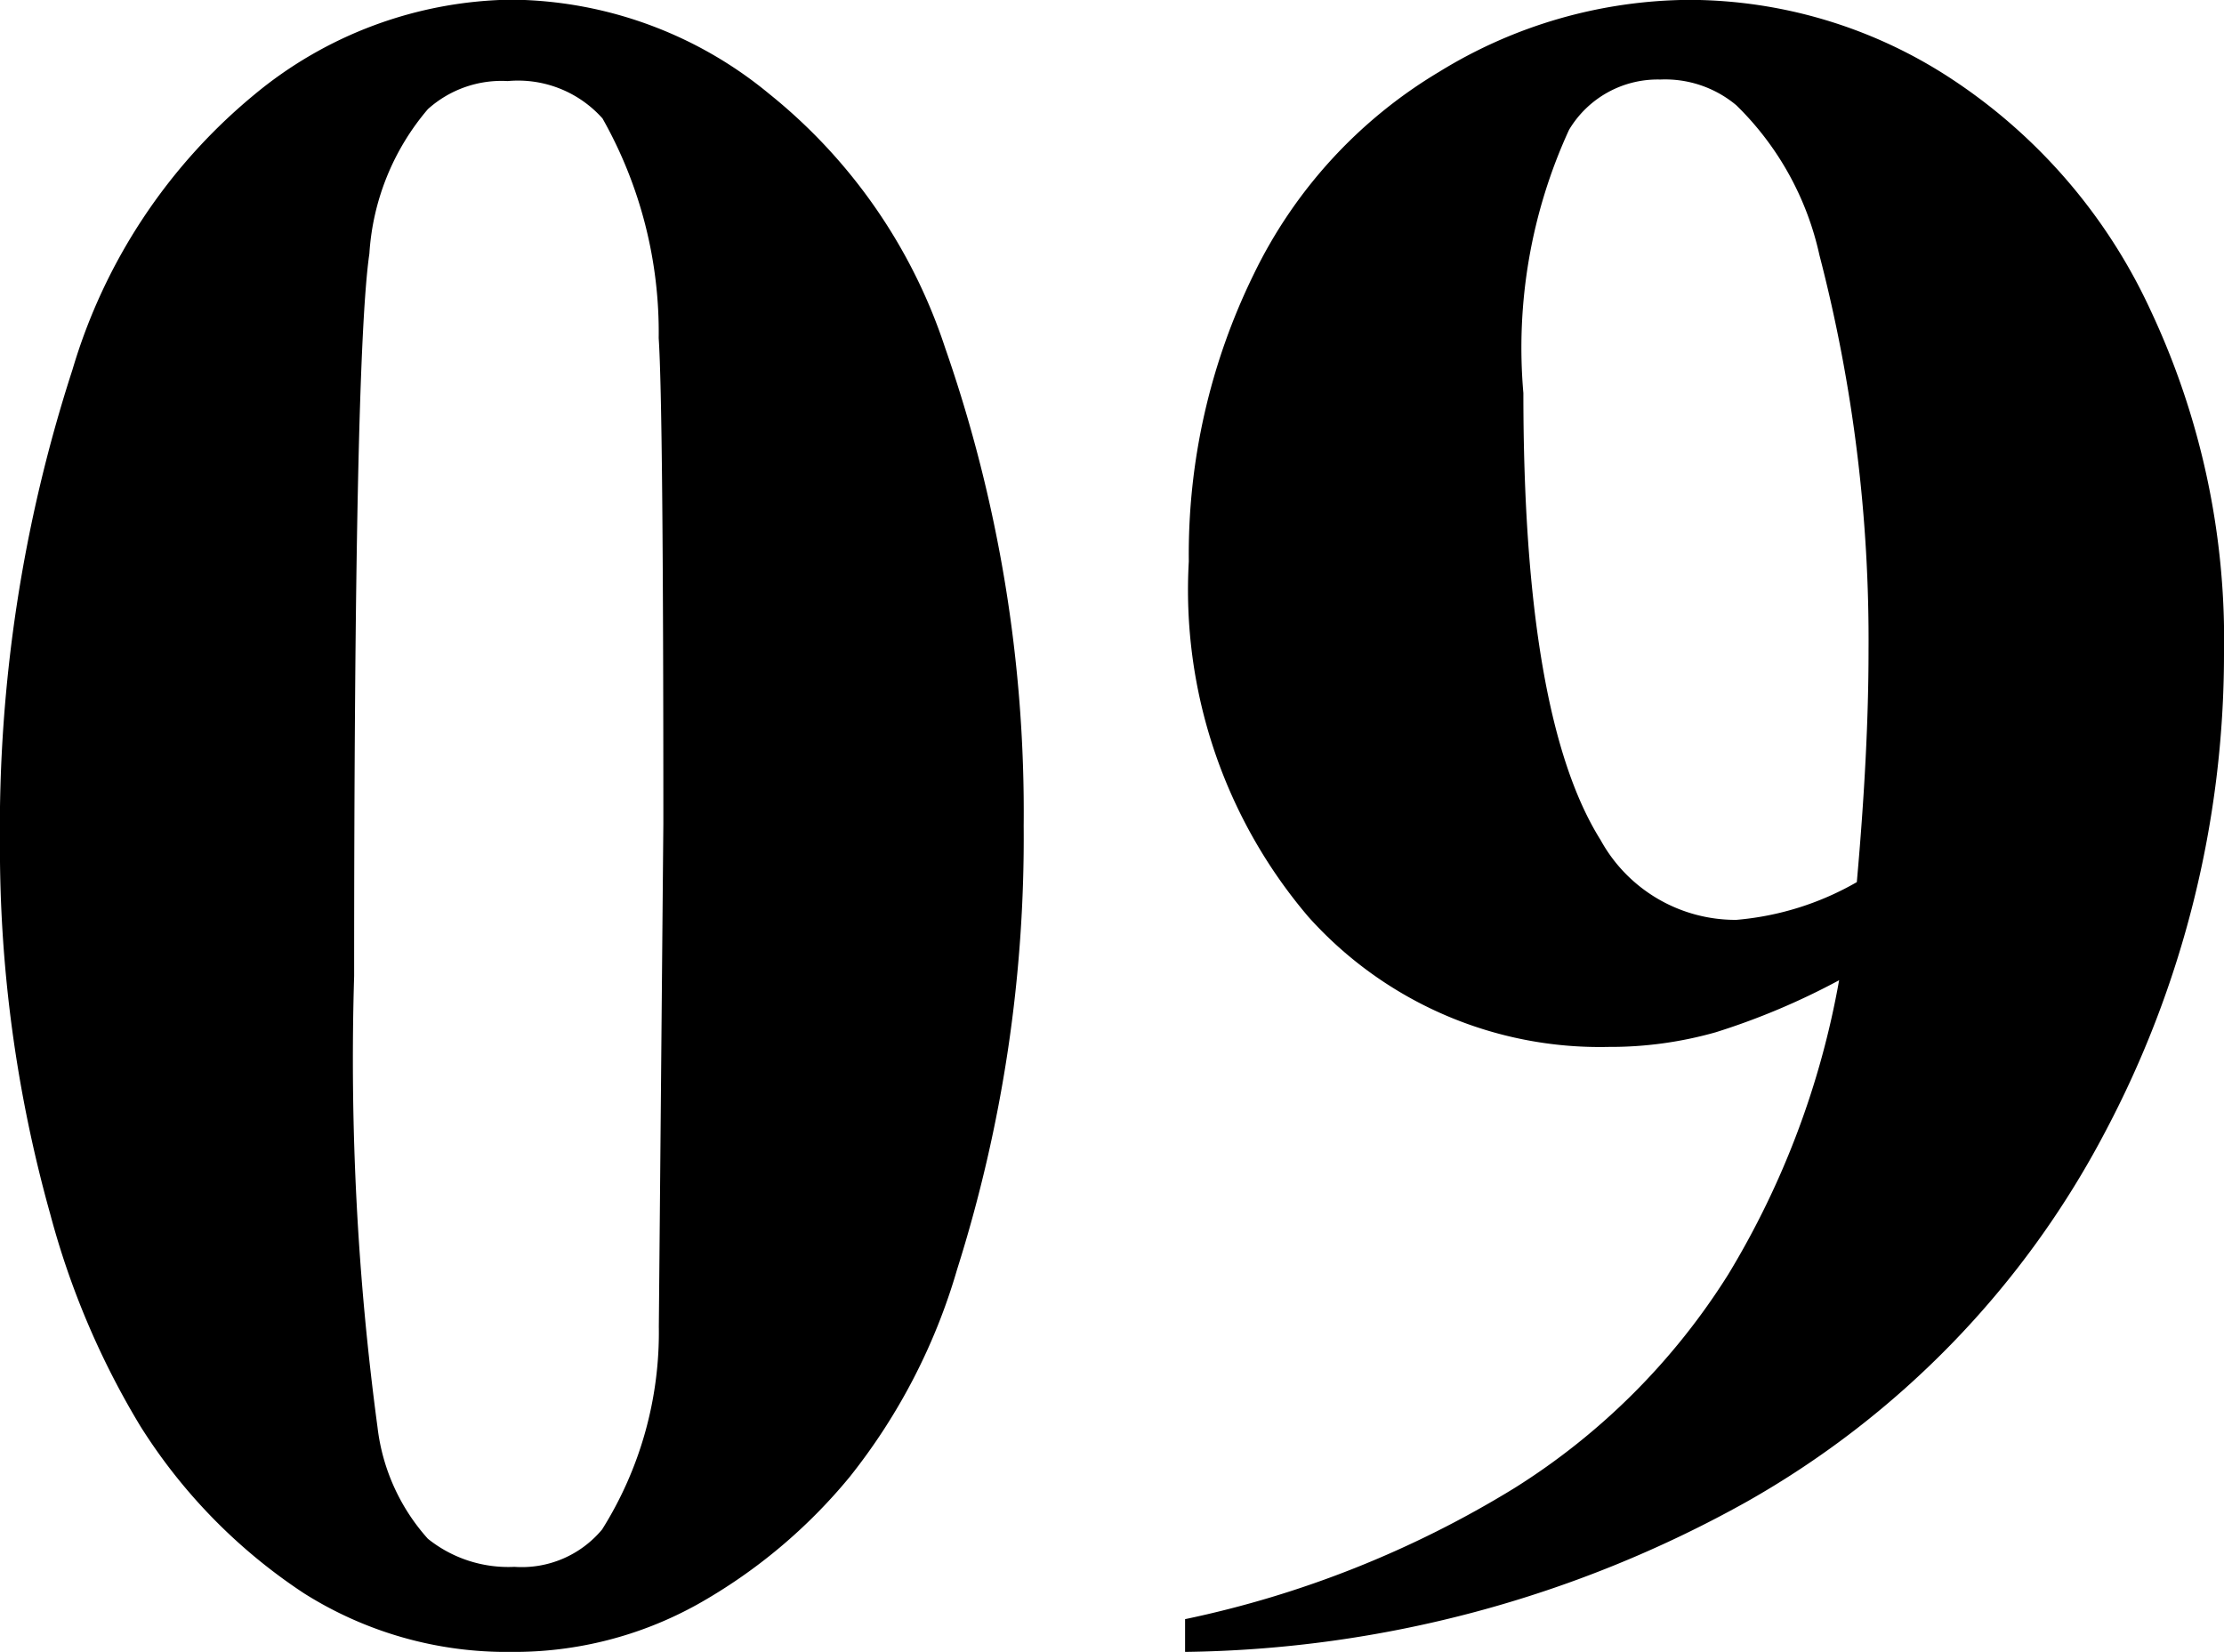 <svg xmlns="http://www.w3.org/2000/svg" width="33.416" height="24.82" viewBox="0 0 33.416 24.82">
  <path id="パス_13" data-name="パス 13" d="M16.682-11.918a21.5,21.5,0,0,1-1,6.662,9.05,9.05,0,0,1-1.608,3.111A8.089,8.089,0,0,1,11.777-.22,5.666,5.666,0,0,1,8.982.492,5.7,5.7,0,0,1,5.871-.387,8.275,8.275,0,0,1,3.41-2.9,12.212,12.212,0,0,1,2.057-6.082,20.432,20.432,0,0,1,1.3-11.637a22.343,22.343,0,0,1,1.09-7.137A8.464,8.464,0,0,1,5.115-22.9a6.172,6.172,0,0,1,3.867-1.433,6.157,6.157,0,0,1,3.876,1.415A8.157,8.157,0,0,1,15.5-19.107,21.174,21.174,0,0,1,16.682-11.918Zm-5.414-.035q0-6.258-.07-7.295a6.53,6.53,0,0,0-.844-3.3,1.7,1.7,0,0,0-1.424-.562,1.654,1.654,0,0,0-1.2.422,3.7,3.7,0,0,0-.879,2.171q-.229,1.556-.229,10.854a41.5,41.5,0,0,0,.352,6.785,3.035,3.035,0,0,0,.756,1.67,1.93,1.93,0,0,0,1.3.422,1.57,1.57,0,0,0,1.318-.562A5.567,5.567,0,0,0,11.2-4.395ZM19.107.492V0a15.546,15.546,0,0,0,4.948-1.969,10.156,10.156,0,0,0,3.217-3.217A12.861,12.861,0,0,0,28.934-9.6a10.592,10.592,0,0,1-1.854.782,5.8,5.8,0,0,1-1.608.22,5.881,5.881,0,0,1-4.509-1.951,7.572,7.572,0,0,1-1.8-5.344,9.548,9.548,0,0,1,.976-4.315,7.183,7.183,0,0,1,2.786-3.041,7.238,7.238,0,0,1,3.762-1.081,7.2,7.2,0,0,1,3.955,1.2,8.333,8.333,0,0,1,2.971,3.463A11.628,11.628,0,0,1,34.717-14.5a15.349,15.349,0,0,1-1.8,7.207,13.674,13.674,0,0,1-5.37,5.528A17.749,17.749,0,0,1,19.107.492ZM29.2-11.074q.176-1.969.176-3.463a22.994,22.994,0,0,0-.738-5.959,4.49,4.49,0,0,0-1.248-2.25,1.666,1.666,0,0,0-1.143-.387,1.55,1.55,0,0,0-1.371.756,7.842,7.842,0,0,0-.686,3.955q0,4.869,1.16,6.715a2.313,2.313,0,0,0,2.039,1.2A4.366,4.366,0,0,0,29.2-11.074Z" transform="translate(-1.301 24.328)"/>
</svg>
